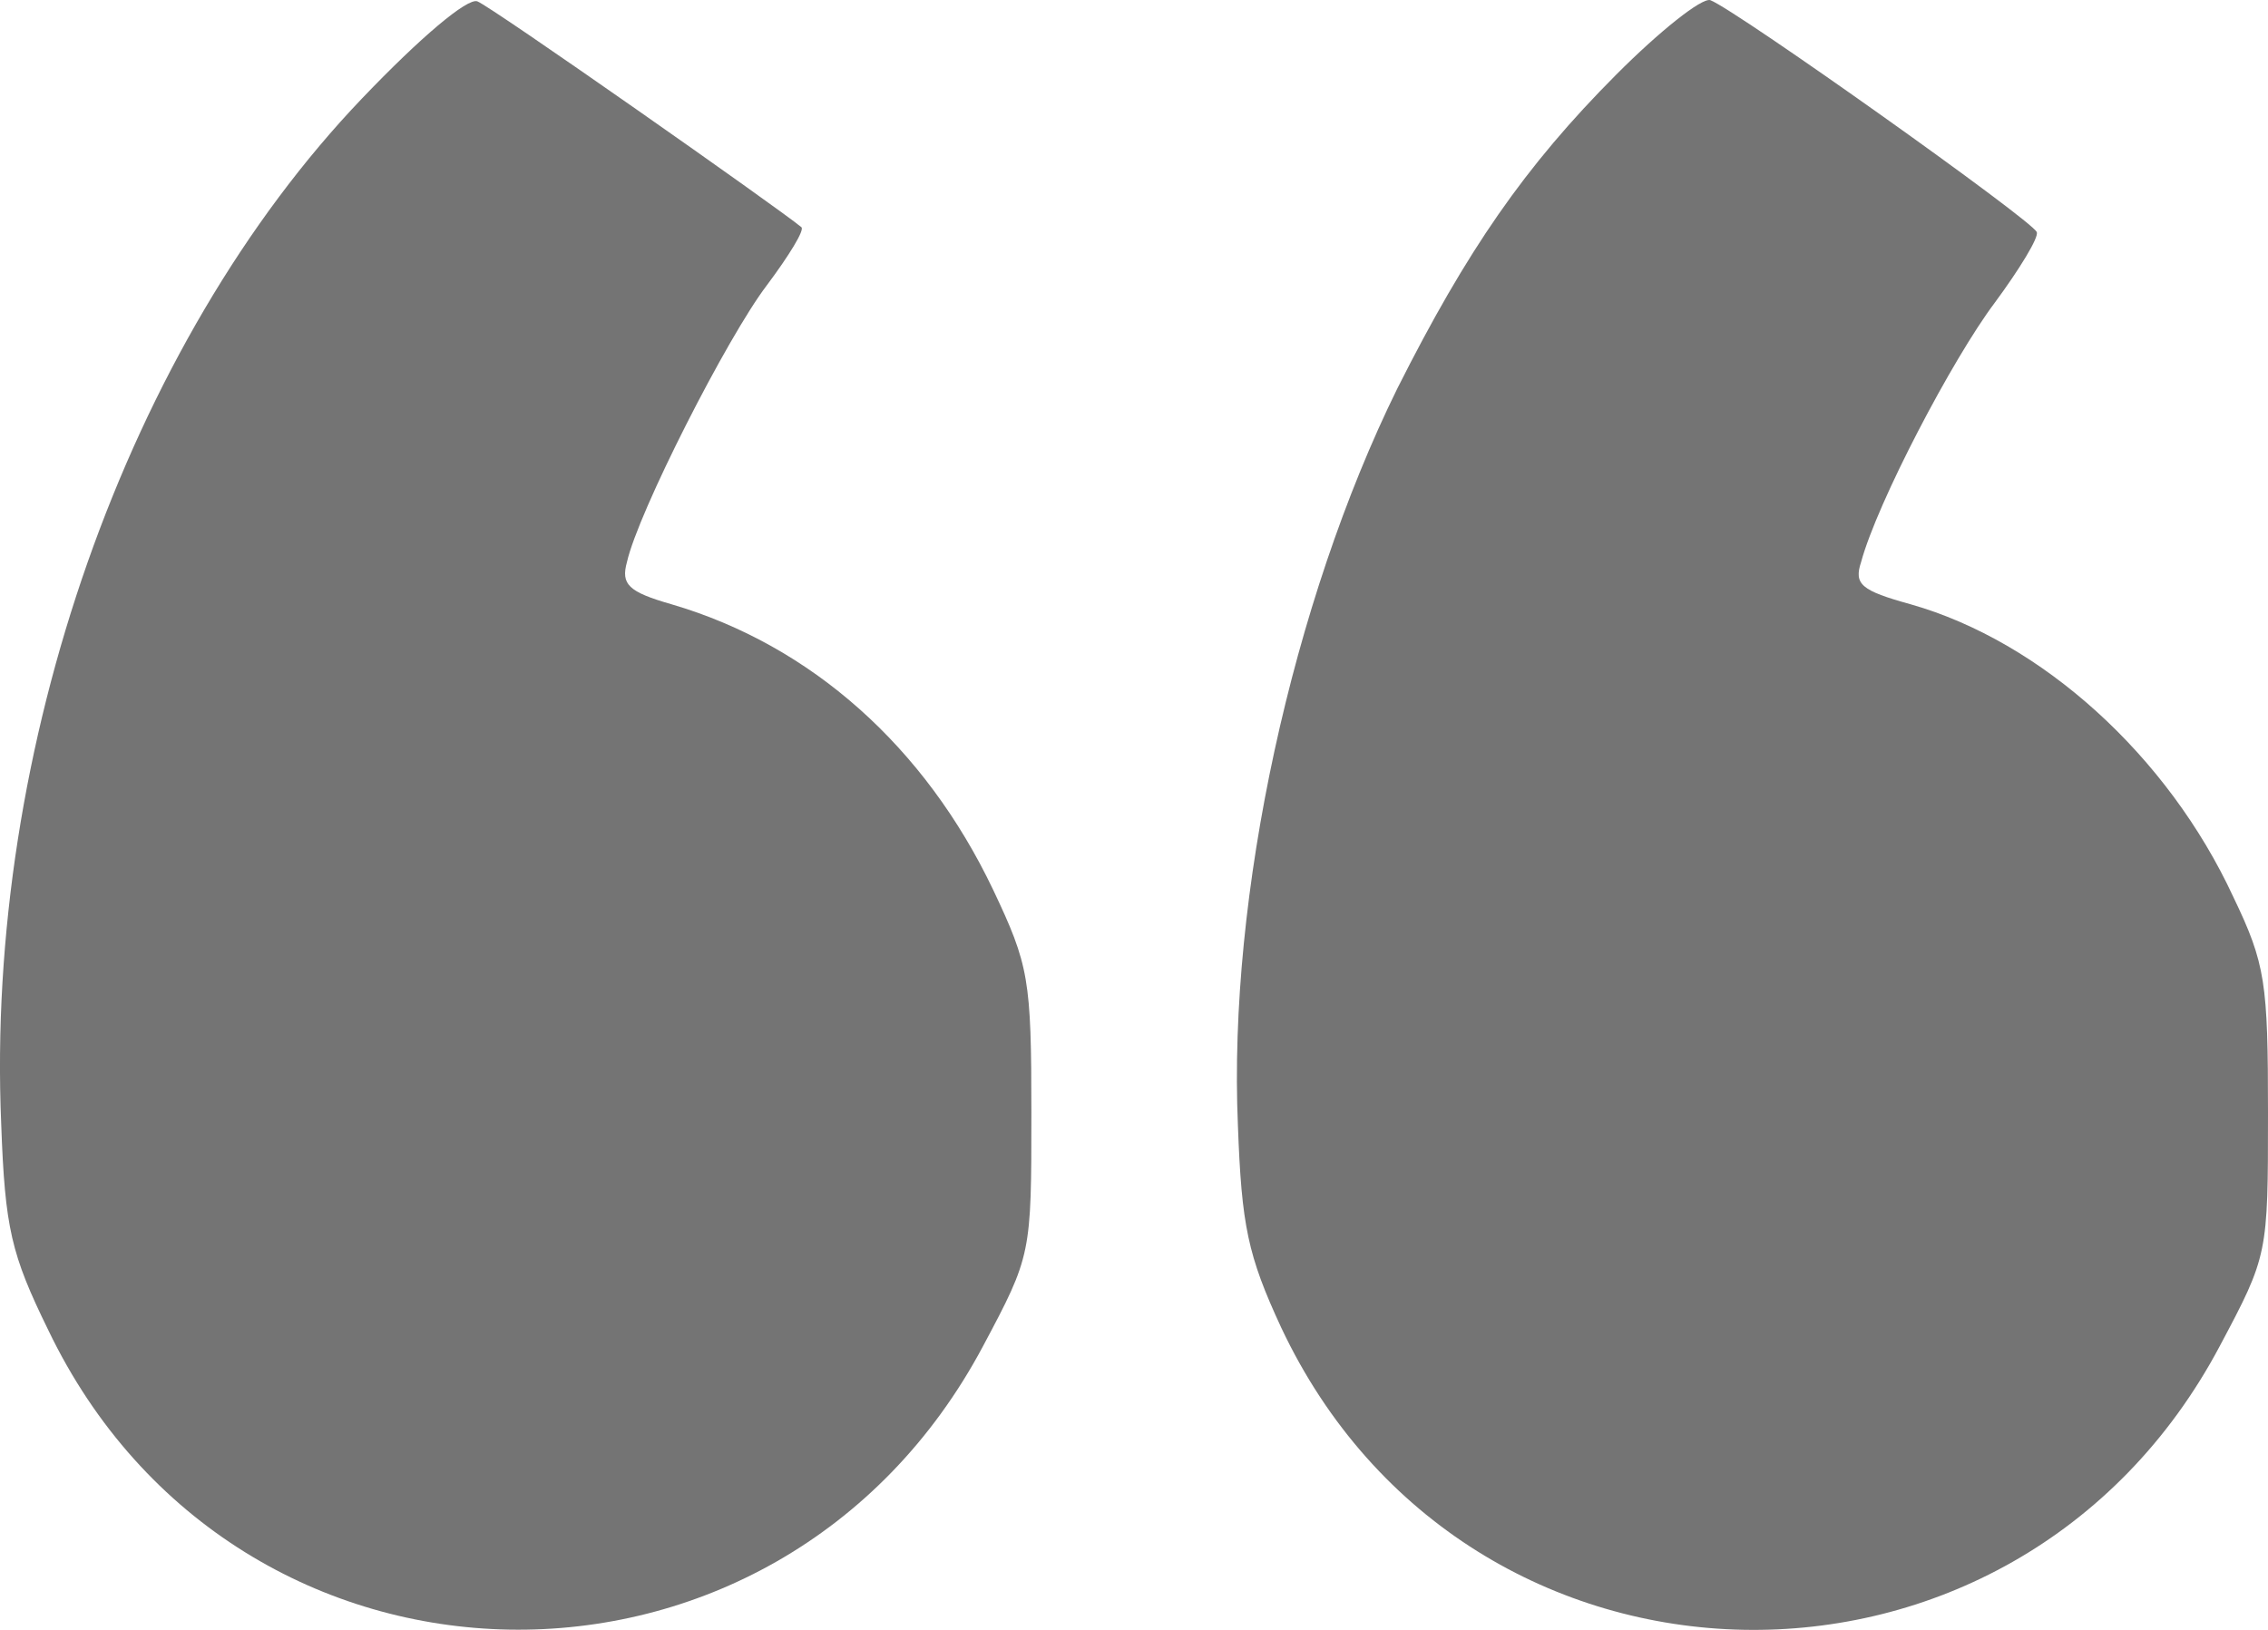 <svg width="32" height="23" viewBox="0 0 32 23" fill="none" xmlns="http://www.w3.org/2000/svg">
<path d="M5.112 1.385C1.797 4.851 -0.209 10.557 0.017 15.861C0.07 17.331 0.157 17.699 0.68 18.767C3.333 24.298 10.975 24.438 13.871 18.994C14.552 17.716 14.552 17.699 14.552 15.704C14.552 13.813 14.517 13.62 14.011 12.553C13.051 10.54 11.446 9.104 9.474 8.527C8.864 8.352 8.759 8.246 8.846 7.931C9.003 7.231 10.259 4.763 10.818 4.028C11.132 3.608 11.359 3.24 11.306 3.205C10.992 2.943 6.927 0.089 6.735 0.019C6.595 -0.033 5.932 0.527 5.112 1.385Z" fill="#747474"/>
<path d="M22.805 1.052C21.514 2.347 20.694 3.538 19.716 5.481C18.233 8.492 17.326 12.64 17.466 15.879C17.518 17.296 17.605 17.716 18.076 18.732C20.694 24.298 28.423 24.456 31.32 18.994C32 17.716 32 17.699 32 15.704C32 13.866 31.965 13.603 31.511 12.658C30.587 10.662 28.807 9.052 26.957 8.527C26.259 8.334 26.155 8.246 26.259 7.931C26.486 7.091 27.551 5.061 28.144 4.273C28.493 3.8 28.772 3.345 28.737 3.275C28.685 3.118 24.497 0.142 24.131 0.002C24.009 -0.033 23.416 0.439 22.805 1.052Z" fill="#747474"/>
</svg>
